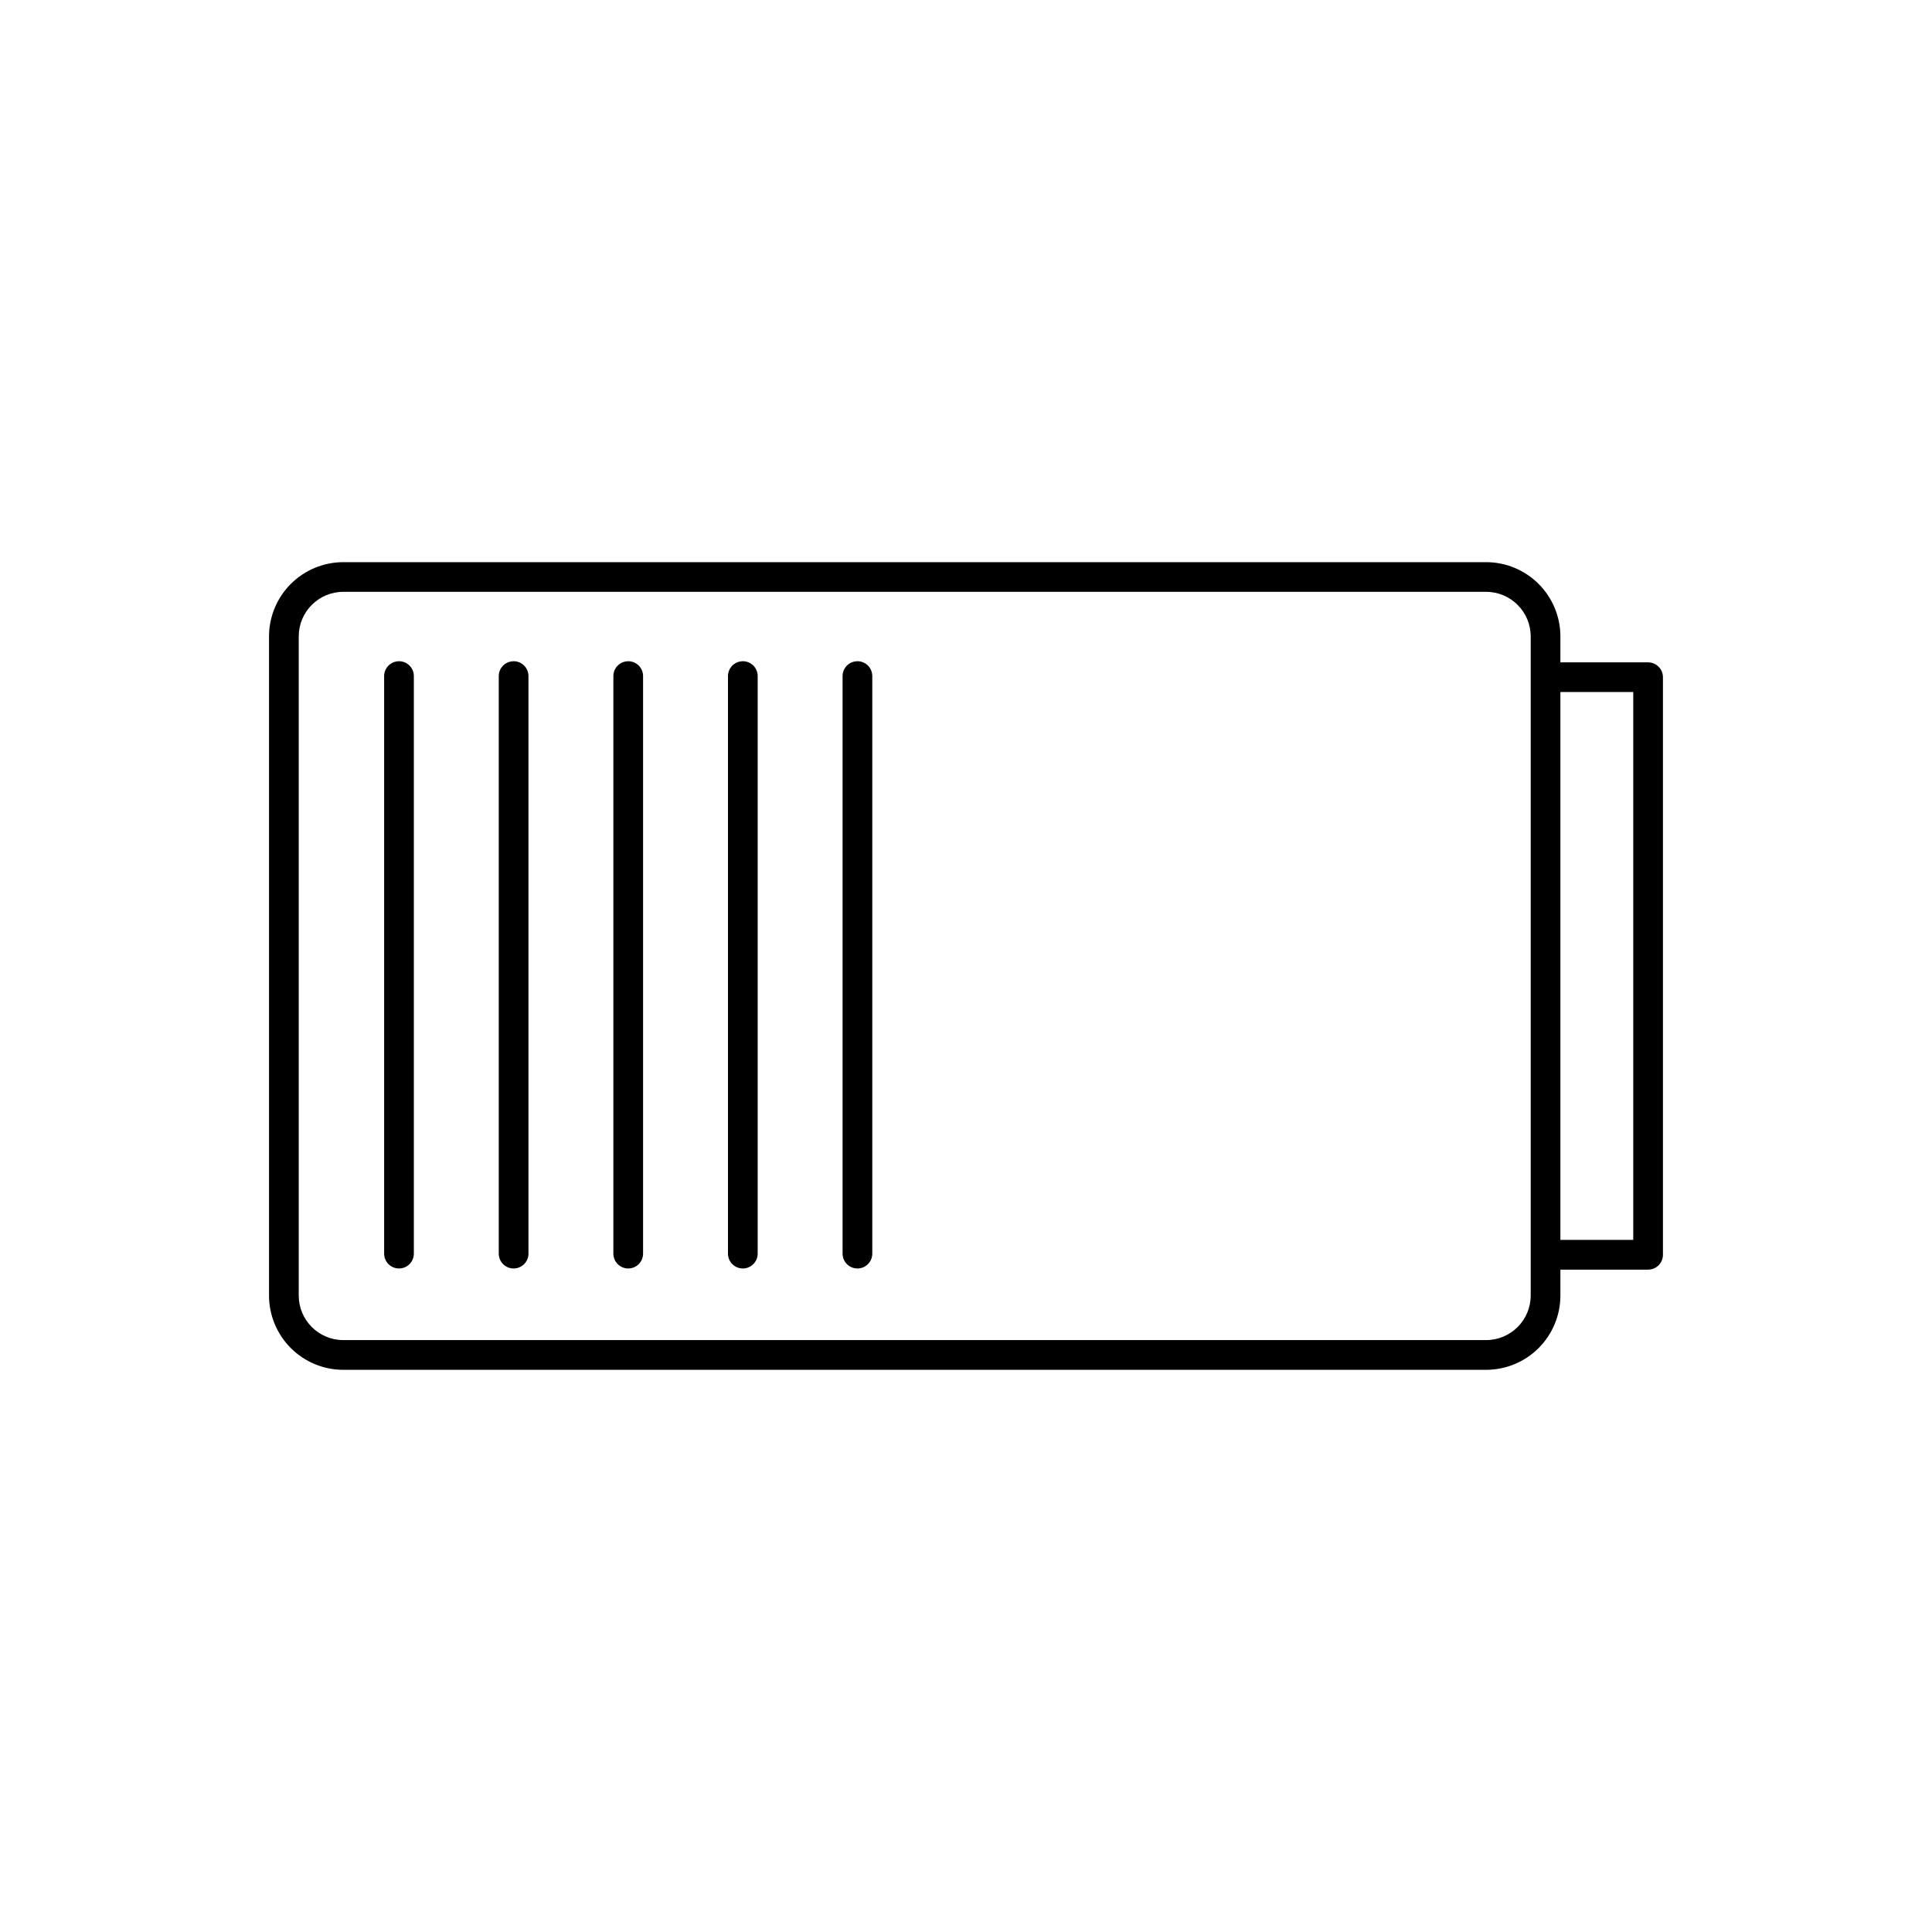 <?xml version="1.0" encoding="UTF-8"?>
<!-- Uploaded to: ICON Repo, www.svgrepo.com, Generator: ICON Repo Mixer Tools -->
<svg fill="#000000" width="800px" height="800px" version="1.1" viewBox="144 144 512 512" xmlns="http://www.w3.org/2000/svg">
 <path d="m580.76 319.53h-23.238v-6.871c-0.004-5.219-2.082-10.219-5.769-13.91-3.691-3.688-8.691-5.766-13.91-5.769h-302.87c-5.215 0.004-10.219 2.082-13.91 5.769-3.688 3.691-5.762 8.691-5.769 13.91v174.68c0.008 5.219 2.082 10.219 5.769 13.91 3.691 3.691 8.695 5.766 13.91 5.769h302.87c5.219-0.004 10.219-2.078 13.91-5.769 3.688-3.691 5.766-8.691 5.769-13.91v-6.871h23.238c1.047 0 2.047-0.414 2.785-1.152s1.152-1.742 1.152-2.785v-153.06c0-1.043-0.414-2.043-1.152-2.781s-1.738-1.156-2.785-1.156zm-31.109 167.8c-0.008 6.519-5.289 11.801-11.809 11.809h-302.87c-6.516-0.008-11.801-5.289-11.805-11.809v-174.68c0.004-6.519 5.289-11.801 11.805-11.809h302.87c6.519 0.008 11.801 5.289 11.809 11.809zm27.176-14.746-19.305 0.004v-145.19h19.305zm-327.09-153.35v0.004c-2.176 0-3.938 1.762-3.938 3.934v153.05c0 2.176 1.762 3.938 3.938 3.938 2.172 0 3.938-1.762 3.938-3.938v-153.06c0-1.043-0.418-2.043-1.156-2.781s-1.738-1.152-2.781-1.152zm30.375 0v0.004c-2.176 0-3.938 1.762-3.938 3.934v153.05c0 2.176 1.762 3.938 3.938 3.938 2.172 0 3.934-1.762 3.934-3.938v-153.06c0-1.043-0.414-2.043-1.152-2.781s-1.738-1.152-2.781-1.152zm60.746 0v0.004c-2.176 0-3.938 1.762-3.938 3.934v153.05c0 2.176 1.762 3.938 3.938 3.938 2.172 0 3.934-1.762 3.934-3.938v-153.06c0-1.043-0.414-2.043-1.152-2.781s-1.738-1.152-2.781-1.152zm30.371 0-0.004 0.004c-2.172 0-3.934 1.762-3.934 3.934v153.05c0 2.176 1.762 3.938 3.934 3.938 2.176 0 3.938-1.762 3.938-3.938v-153.06c0-1.043-0.414-2.043-1.152-2.781-0.738-0.738-1.738-1.152-2.785-1.152zm-60.742 0-0.004 0.004c-2.172 0-3.934 1.762-3.934 3.934v153.05c0 2.176 1.762 3.938 3.934 3.938 2.176 0 3.938-1.762 3.938-3.938v-153.06c0-1.043-0.414-2.043-1.152-2.781s-1.742-1.152-2.785-1.152z"/>
</svg>